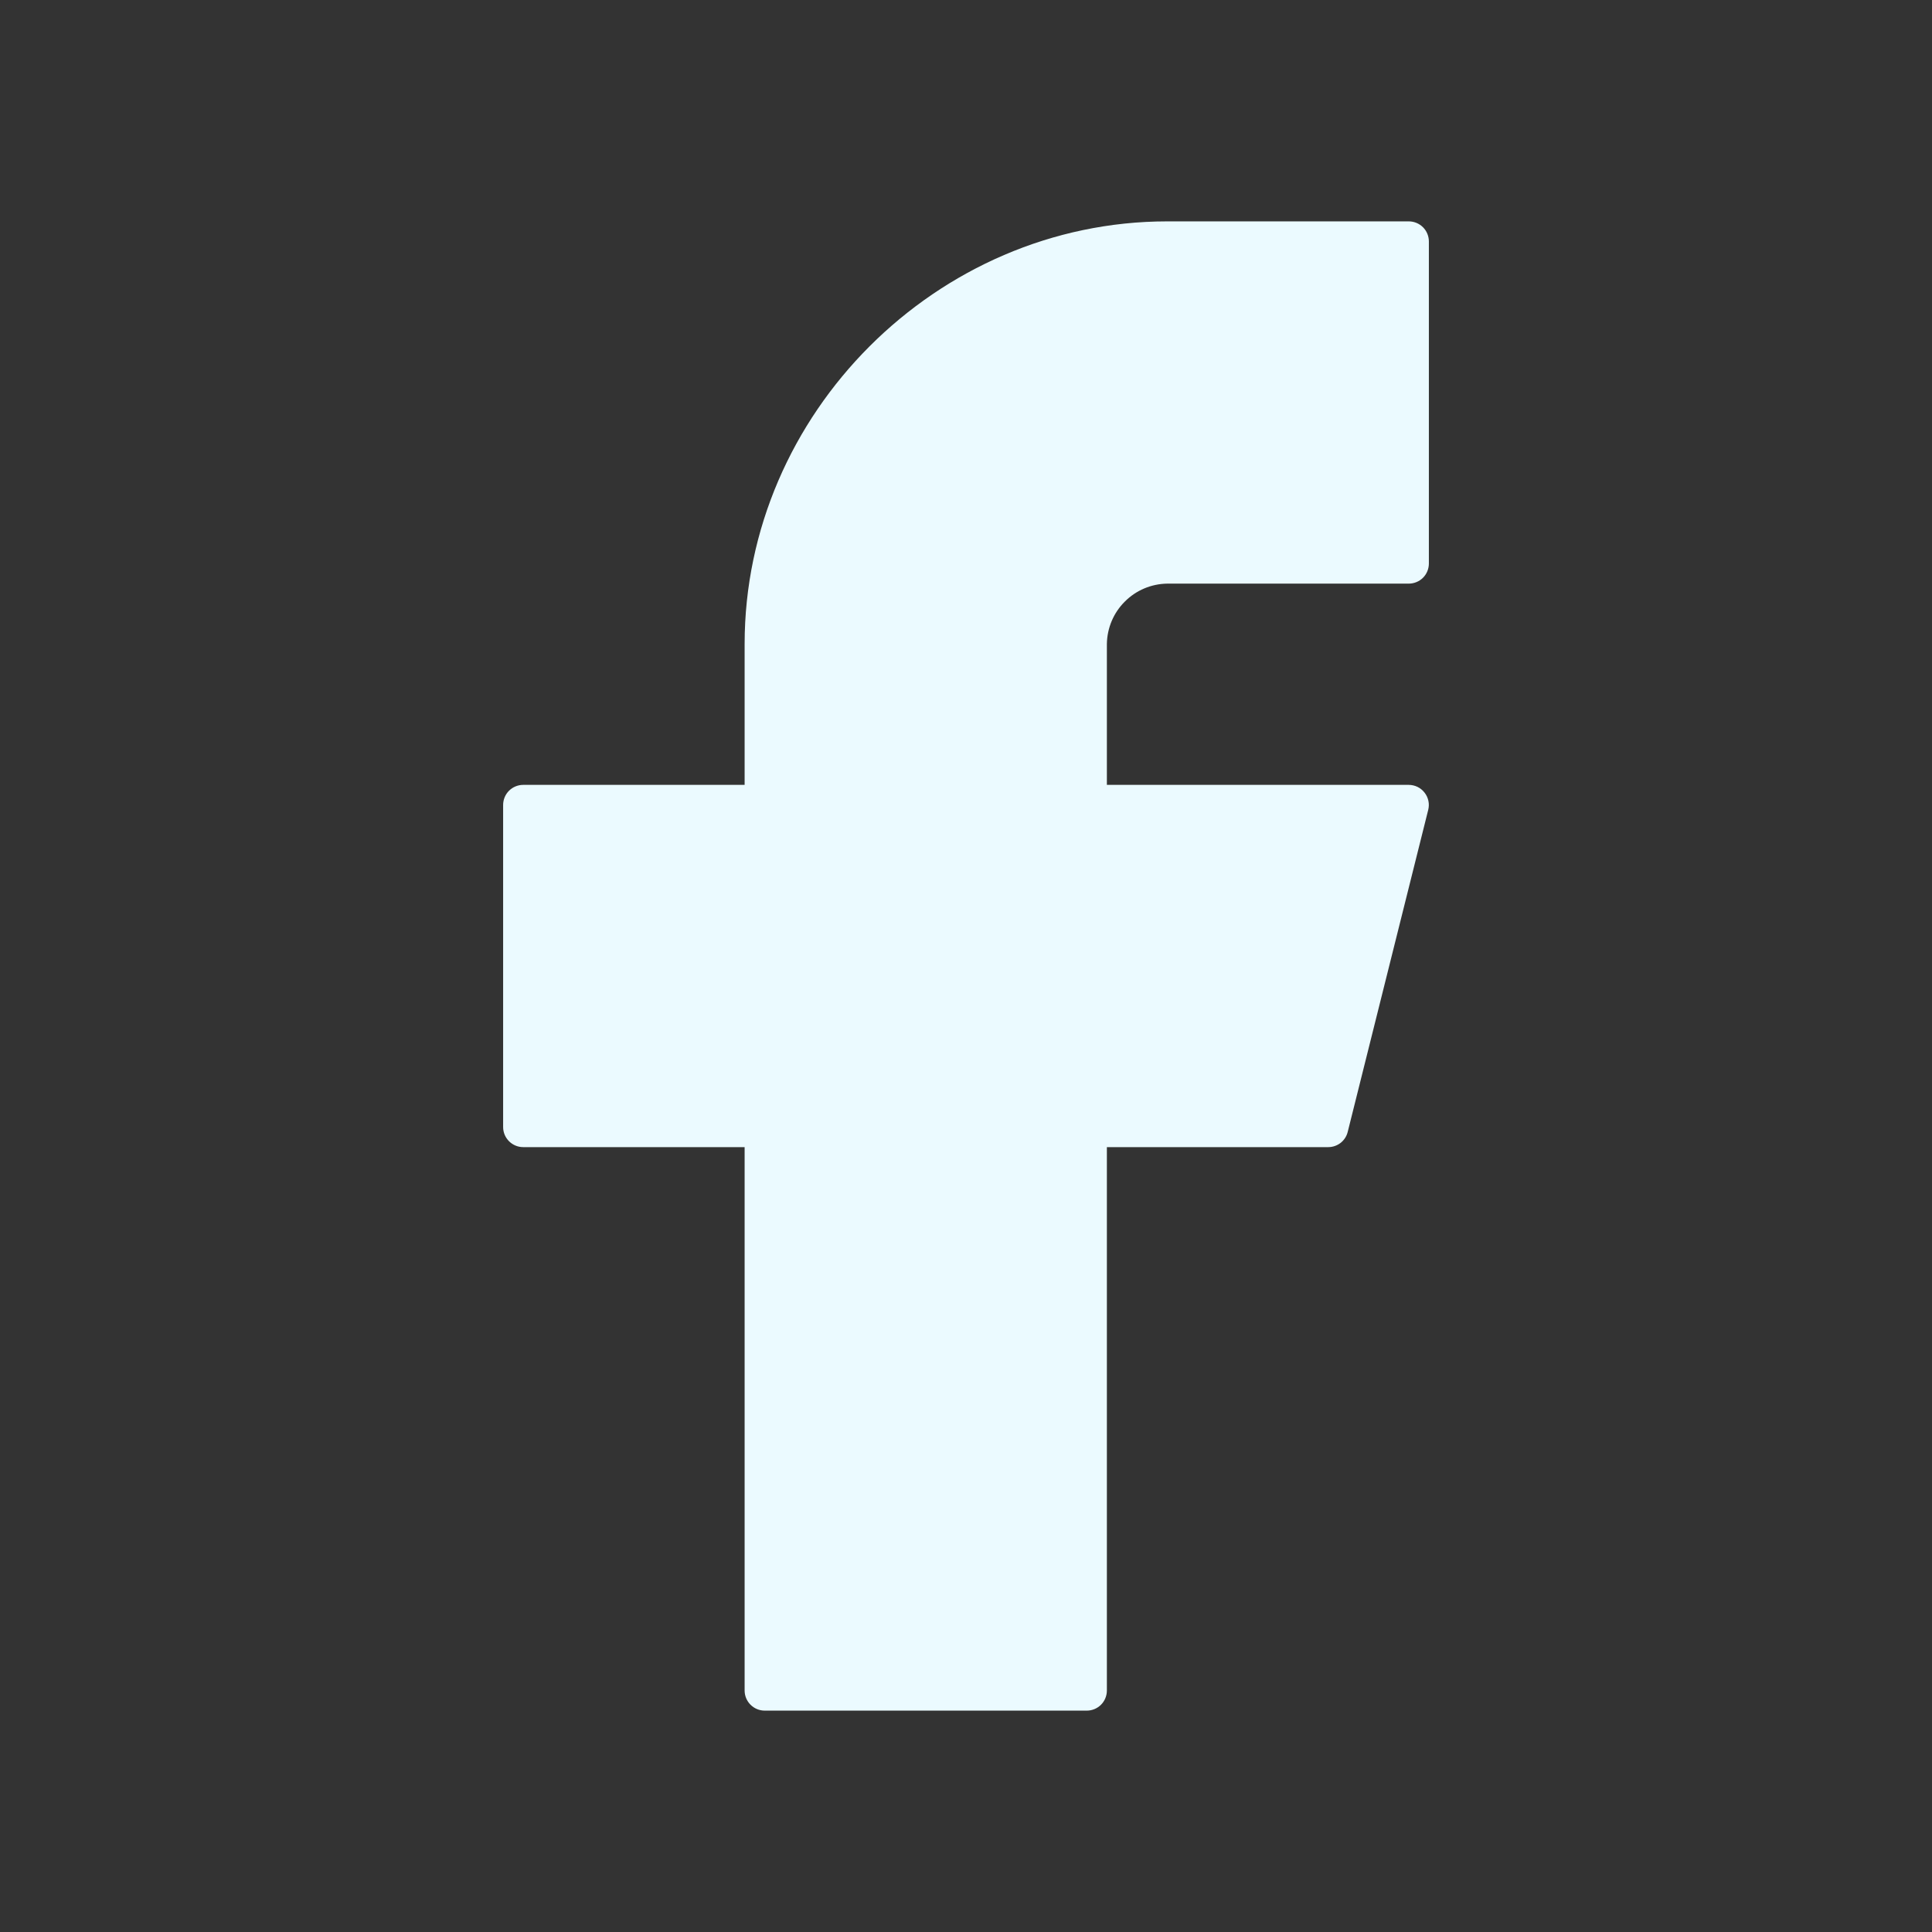 <svg width="24" height="24" viewBox="0 0 24 24" fill="none" xmlns="http://www.w3.org/2000/svg">
<rect x="0" y="0" width="24" height="24" fill="#333333" stroke="none"/>
<path d="M14.5 2.75C11.639 2.75 9.25 5.139 9.25 8V9.75H6.5C6.434 9.75 6.37 9.776 6.323 9.823C6.276 9.87 6.25 9.934 6.25 10V14C6.25 14.138 6.362 14.25 6.5 14.25H9.25V21C9.25 21.138 9.362 21.25 9.5 21.25H13.5C13.566 21.25 13.63 21.224 13.677 21.177C13.724 21.13 13.75 21.066 13.75 21V14.25H16.5C16.556 14.25 16.61 14.231 16.654 14.197C16.698 14.162 16.729 14.114 16.742 14.06L17.742 10.06C17.751 10.023 17.752 9.985 17.744 9.948C17.736 9.911 17.72 9.876 17.696 9.846C17.673 9.816 17.643 9.792 17.609 9.775C17.575 9.759 17.538 9.75 17.5 9.75H13.75V8C13.753 7.802 13.832 7.613 13.973 7.473C14.113 7.332 14.302 7.253 14.5 7.25H17.5C17.566 7.25 17.63 7.224 17.677 7.177C17.724 7.13 17.75 7.066 17.75 7V3C17.75 2.934 17.724 2.87 17.677 2.823C17.63 2.776 17.566 2.75 17.5 2.75H14.5Z" fill="#EBFAFF"/>
</svg>
